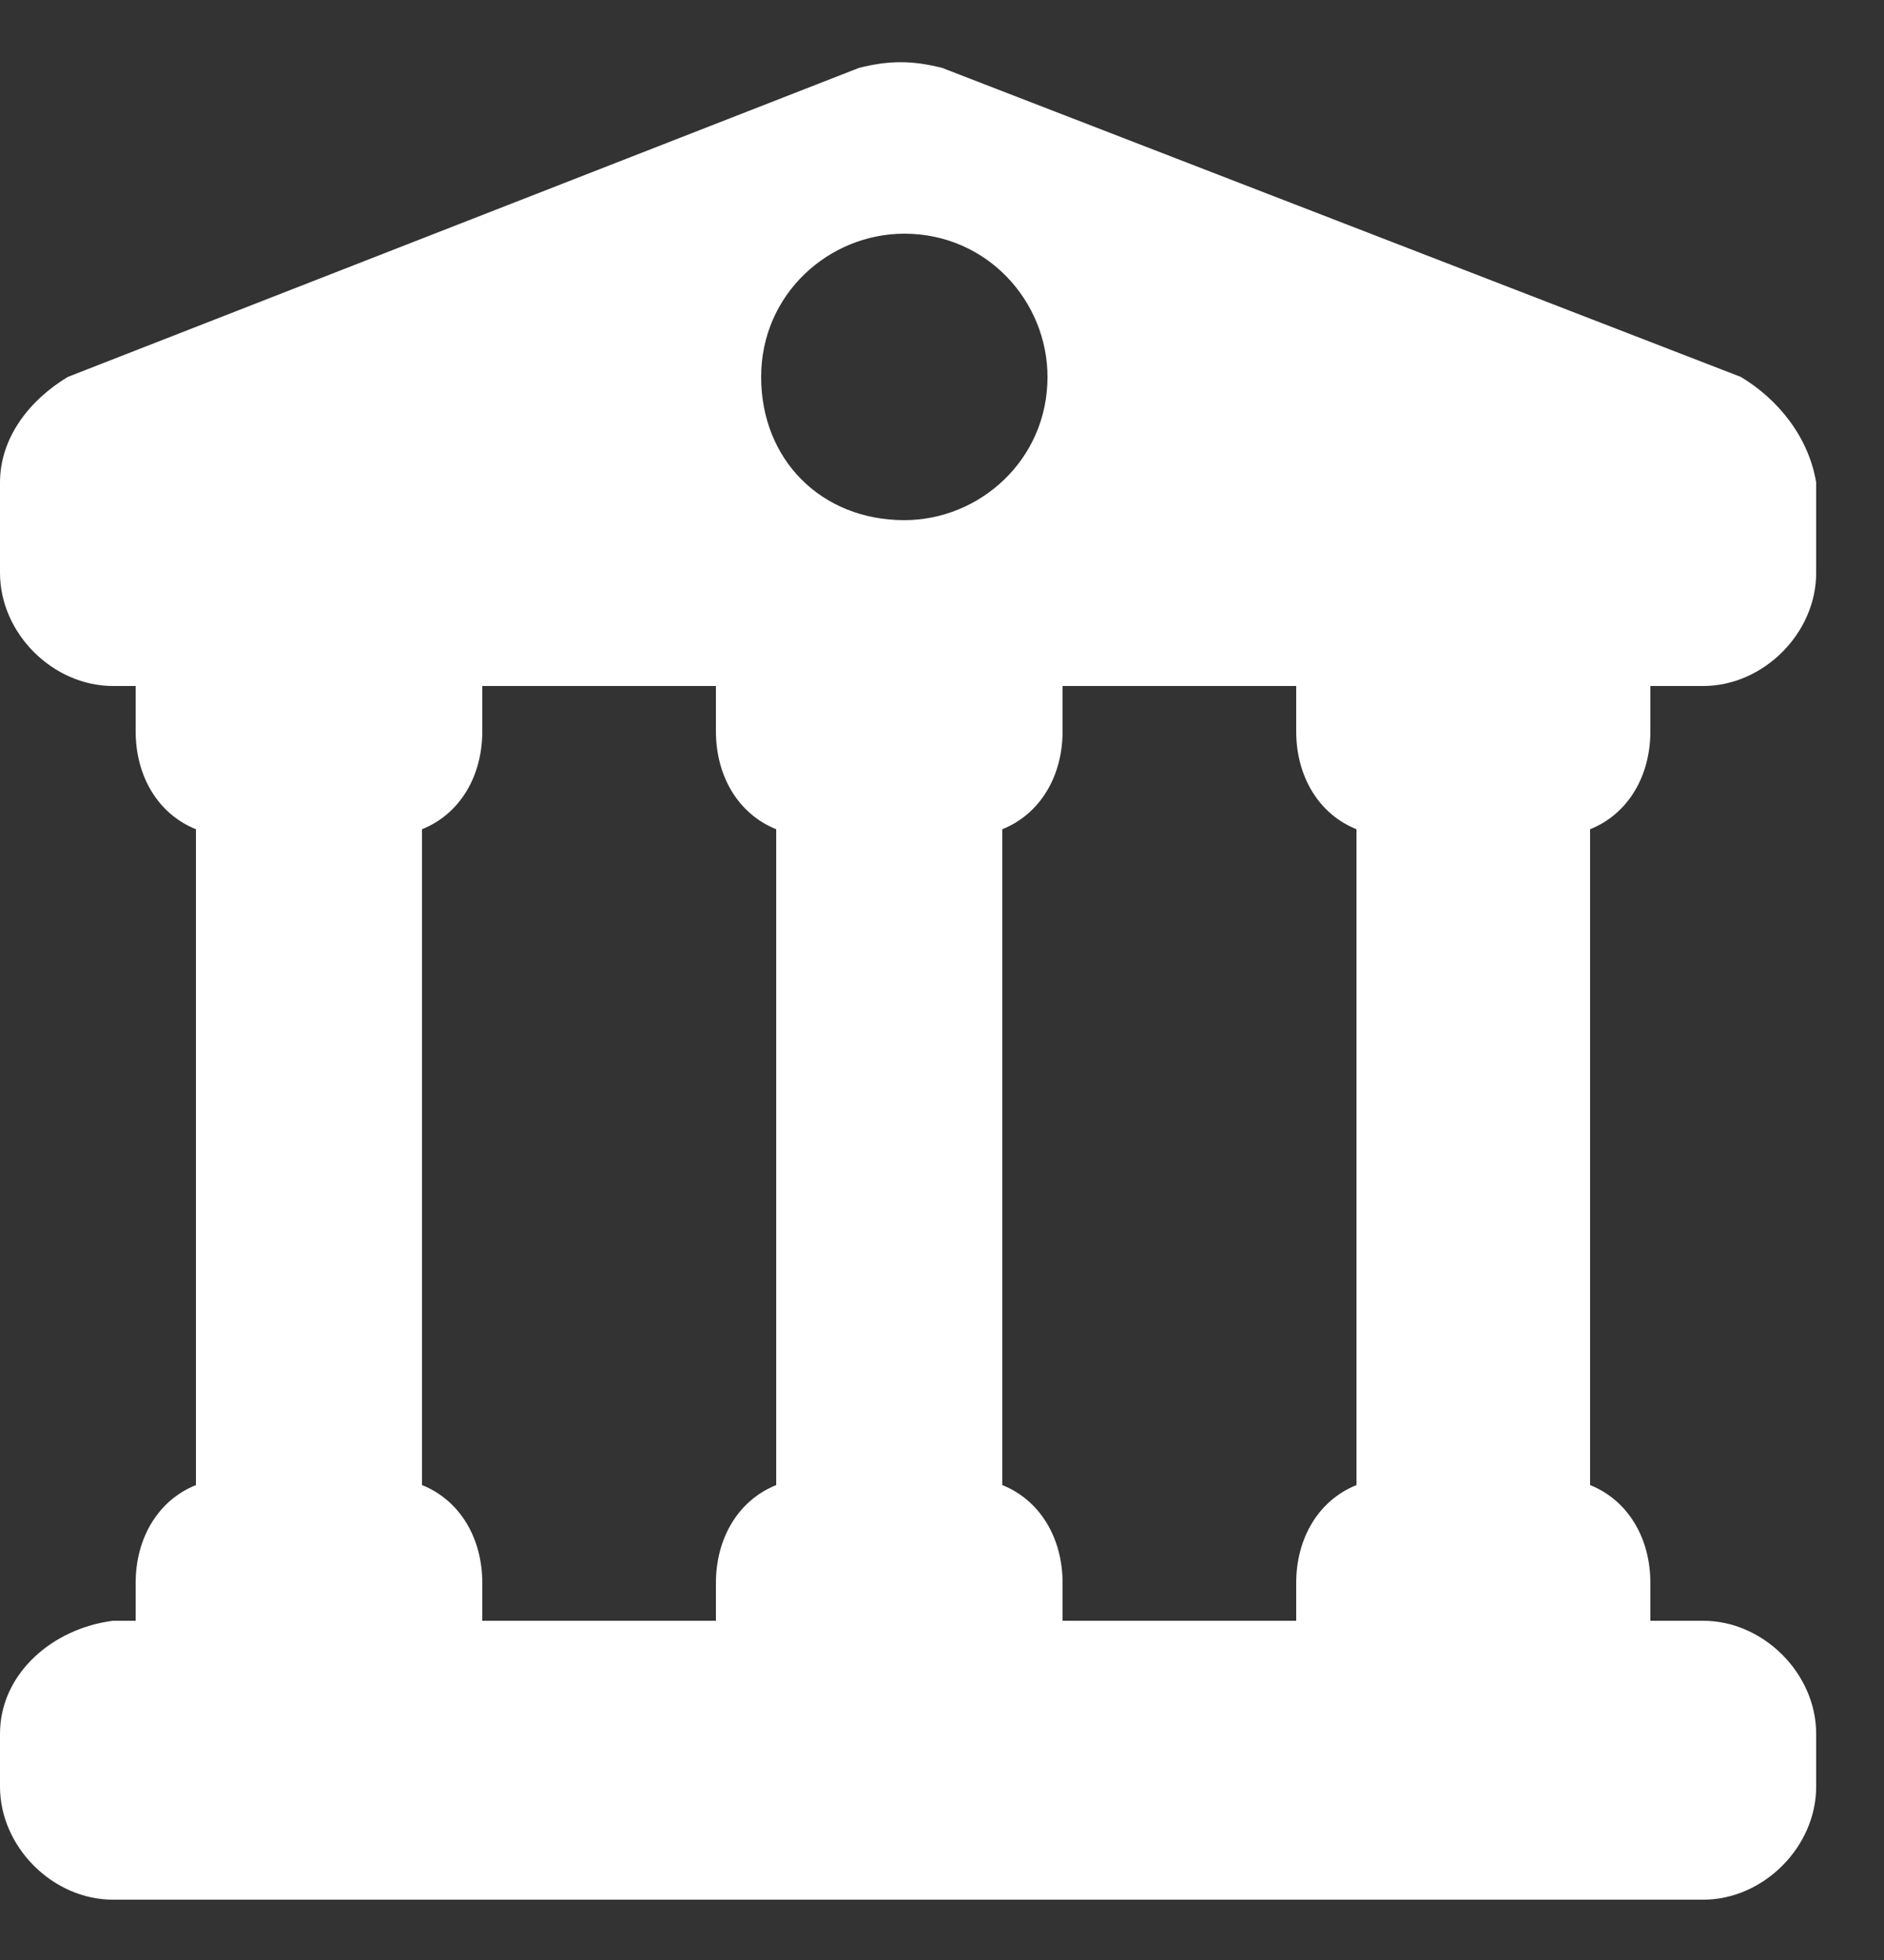 <svg width="25" height="26" viewBox="0 0 25 26" xmlns="http://www.w3.org/2000/svg">
<rect x="0" y="0" width="25" height="26" fill="#333333" stroke="none"/>
<path d="M23.1 5L12.5 0.9C12.1 0.8 11.8 0.8 11.4 0.9L0.9 5C0.4 5.3 0 5.8 0 6.4V7.6C0 8.4 0.7 9.1 1.5 9.1H1.8V9.7C1.8 10.3 2.1 10.8 2.6 11V19.7C2.1 19.9 1.8 20.4 1.8 21V21.5H1.5C0.7 21.6 0 22.2 0 23V23.7C0 24.5 0.7 25.2 1.5 25.2H22.6C23.4 25.2 24.1 24.5 24.1 23.7V23C24.1 22.2 23.4 21.5 22.6 21.5H21.9V21C21.9 20.4 21.6 19.9 21.1 19.7V11C21.6 10.8 21.9 10.3 21.9 9.7V9.1H22.6C23.4 9.1 24.1 8.4 24.1 7.6V6.4C24 5.8 23.6 5.3 23.1 5ZM10.3 19.7C9.8 19.9 9.5 20.4 9.5 21V21.5H6.4V21C6.4 20.4 6.1 19.9 5.6 19.7V11C6.1 10.8 6.4 10.3 6.4 9.7V9.1H9.5V9.7C9.5 10.3 9.8 10.8 10.3 11V19.7ZM10.1 5C10.1 3.9 11 3.1 12 3.1C13.1 3.1 13.9 4 13.9 5C13.9 6.1 13 6.9 12 6.9C10.9 6.9 10.1 6.1 10.1 5ZM18 19.7C17.5 19.9 17.2 20.4 17.2 21V21.5H14.1V21C14.1 20.4 13.8 19.9 13.3 19.7V11C13.8 10.8 14.1 10.3 14.1 9.7V9.1H17.2V9.7C17.2 10.3 17.5 10.8 18 11V19.7Z" fill="white"/>
</svg>
